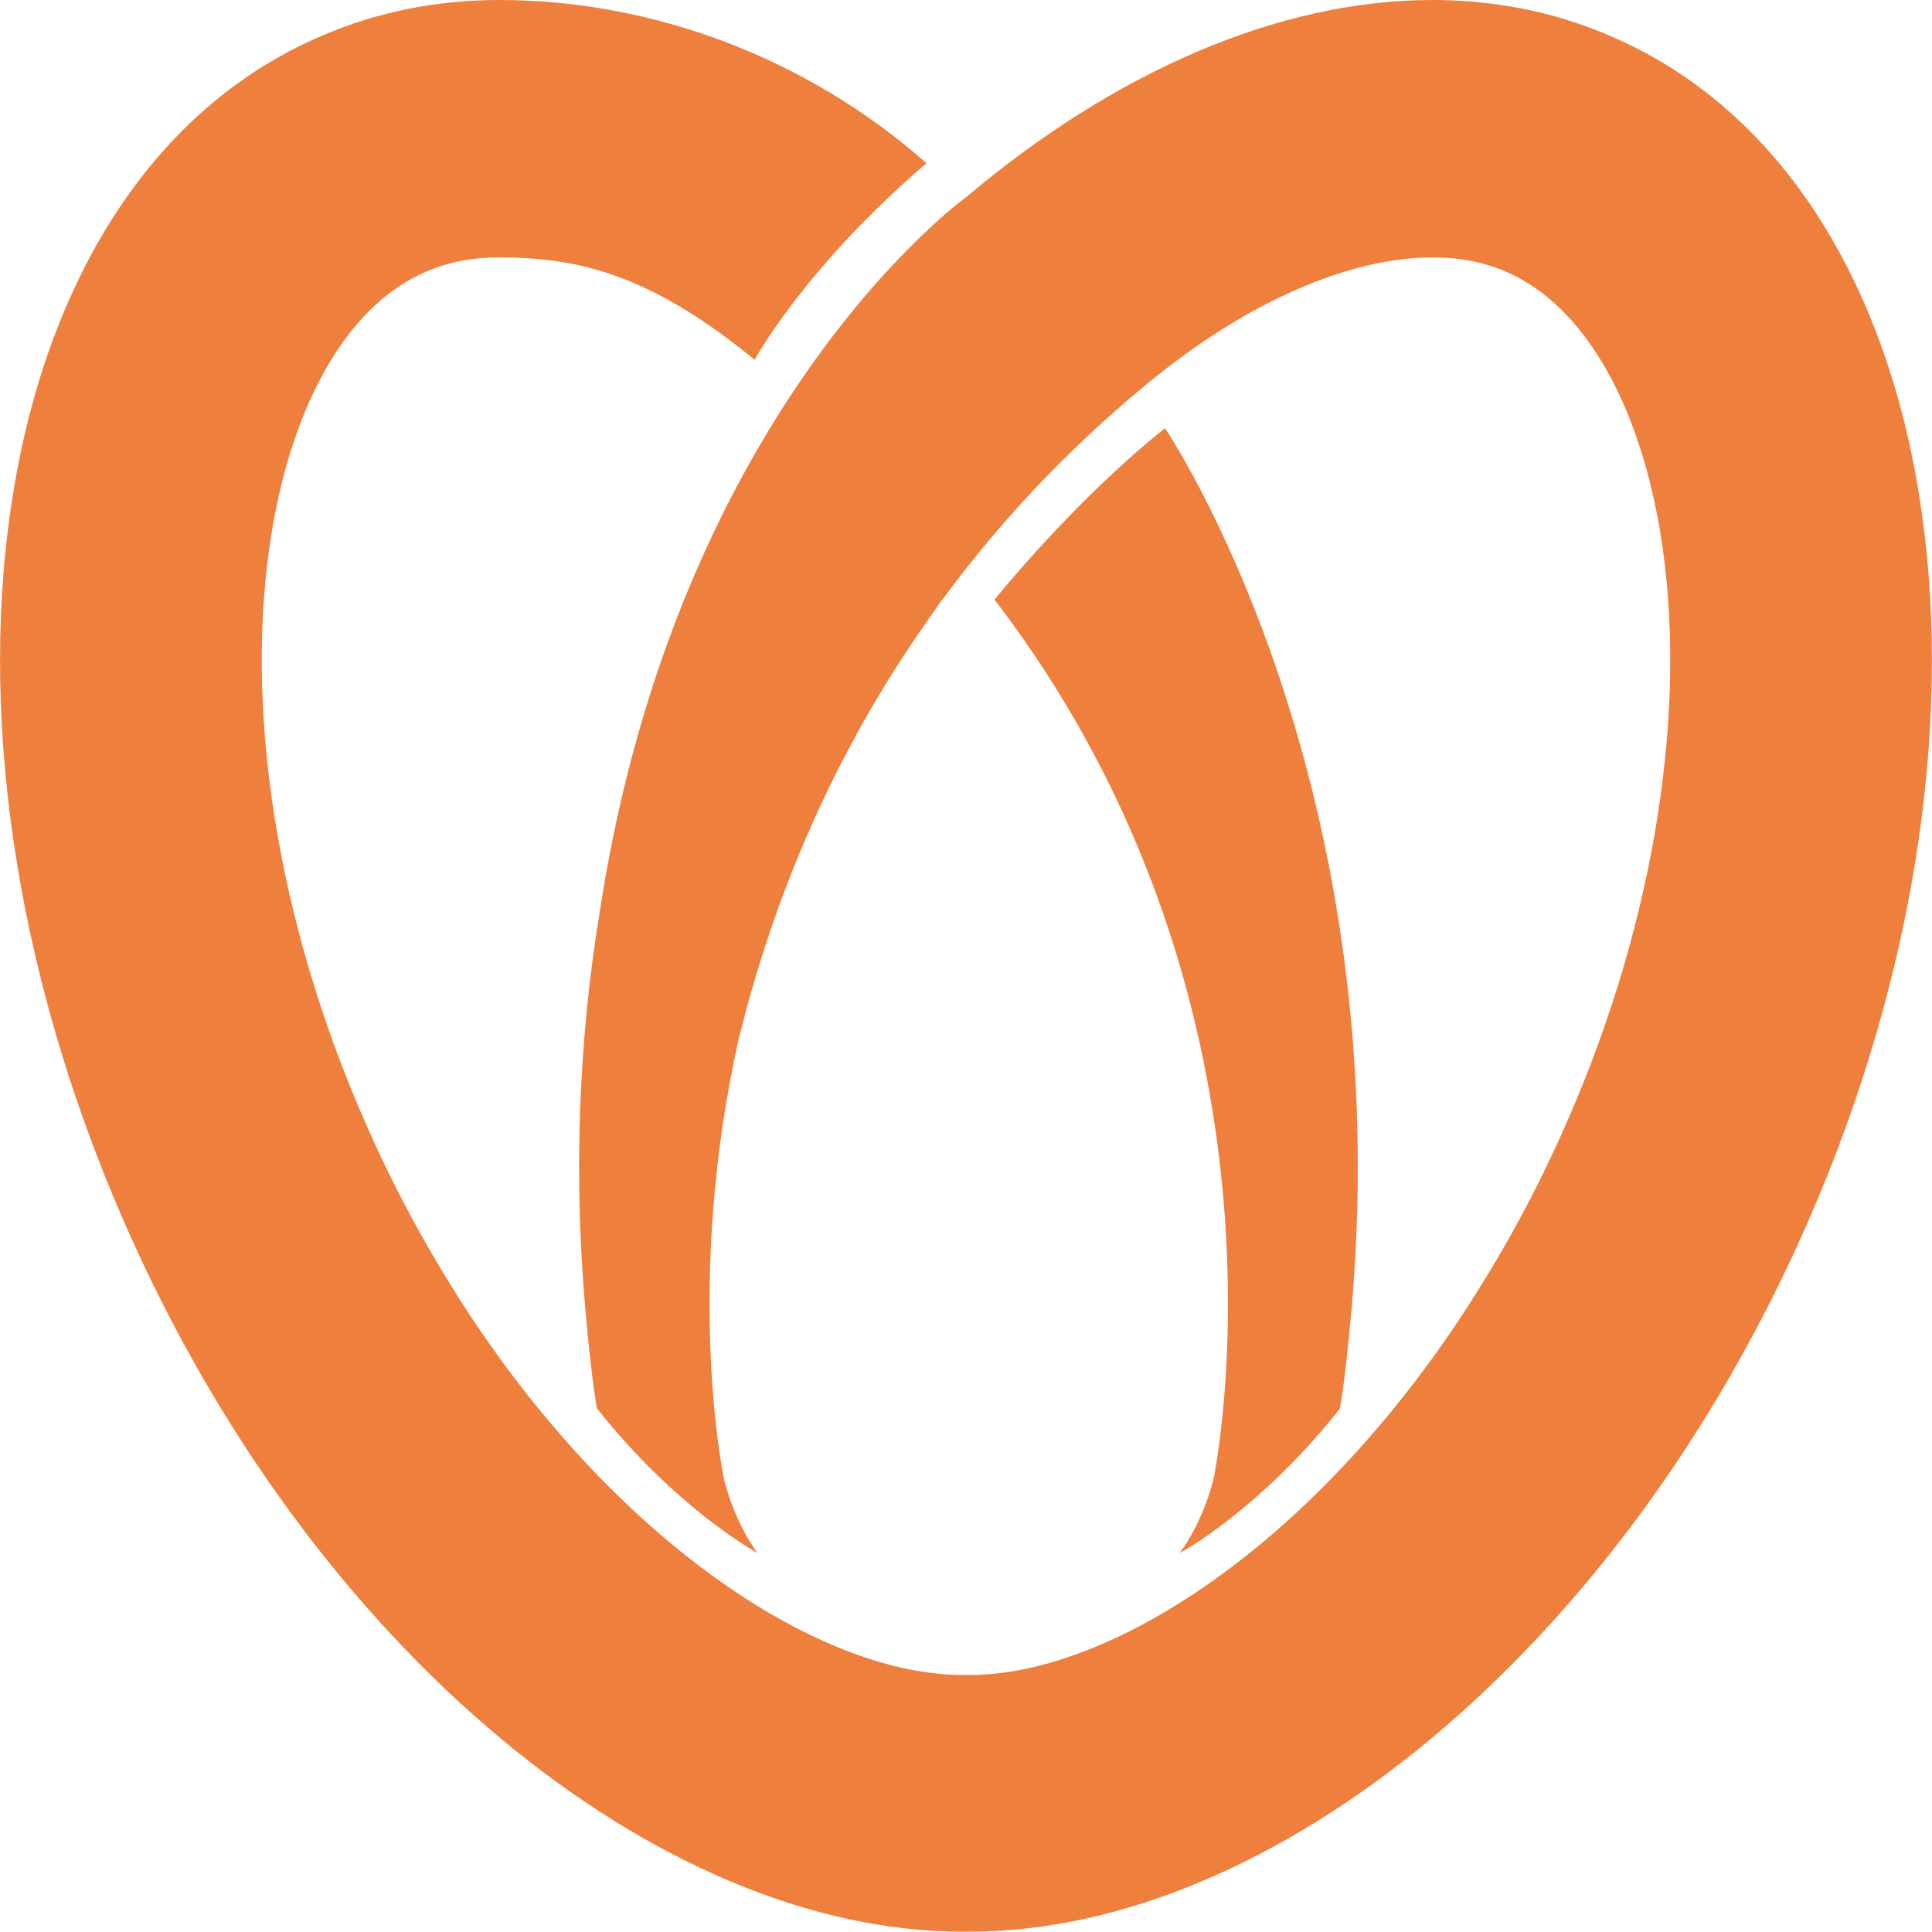 <?xml version="1.0" encoding="utf-8"?>
<!-- Generator: Adobe Illustrator 27.5.0, SVG Export Plug-In . SVG Version: 6.00 Build 0)  -->
<svg version="1.1" id="Layer_1" xmlns="http://www.w3.org/2000/svg" xmlns:xlink="http://www.w3.org/1999/xlink" x="0px" y="0px"
	 viewBox="0 0 562.2 562.1" style="enable-background:new 0 0 562.2 562.1;" xml:space="preserve">
<style type="text/css">
	.st0{fill:#EE7F3D;}
</style>
<path class="st0" d="M389.9,409.9c0,0,1.1-5.3,2.8-22.5v-0.1C408.8,227.2,339,124.6,339,124.6c-26.7,21.3-49.6,49.9-49.6,49.9
	c92.2,120.3,63.8,255.5,63.8,255.5v0.1c0,0-2.6,11.9-9.9,21.8C343.3,452,366.7,439.3,389.9,409.9"/>
<path class="st0" d="M525.9,356c-54.6,124.5-155.4,206.1-243.8,206.1c-0.3,0-0.6,0-1,0s-0.7,0-1,0c-88.4,0-189.2-81.6-243.8-206.1
	C-29.3,206.4-3.5,51.6,93.9,10.3C110.2,3.3,127.6,0,145.4,0C190,0,235,16.9,269.6,47.5c-35.7,30.6-50,57.2-50,57.2
	c-29.8-24.4-50.6-29.8-74.2-29.8c-7.8,0-14.8,1.3-21.3,4.1c-22.2,9.4-38.6,37-45,75.7c-8.4,50.6,1.4,113.2,27.1,171.7
	c9.1,20.9,19.6,39.7,30.8,56.7c45.1,68,103,104.3,143.1,104.3c0.4,0,0.7,0,1,0s0.6,0,1,0c0.5,0,0.9,0,1.4,0
	c40-0.8,97.2-37,141.7-104.3c11.2-17,21.7-35.8,30.8-56.7c25.7-58.5,35.5-121.1,27.1-171.7c-6.5-38.7-22.9-66.3-45-75.7
	c-6.5-2.8-13.5-4.1-21.2-4.1h-0.1c-23.7,0-53.9,12.6-83.5,37.2c-23.7,19.6-43.1,40.7-59,62.3c-0.9,1.1-1.7,2.3-2.5,3.5
	c-0.2,0.3-0.5,0.6-0.7,1c-29.5,41.3-46.4,84.2-55.9,122.5c0,0.1-0.1,0.2-0.1,0.3c-16.3,72.2-4.5,128.3-4.5,128.3l0,0.1
	c0,0,2.6,11.9,9.8,21.8c0,0-23.5-12.7-46.7-42.1c0,0-1.1-5.4-2.8-22.5v-0.1c0-0.1,0-0.2,0-0.2c-4.5-45.2-2.2-85.9,3.5-120.9
	c0.1-0.5,0.1-0.9,0.2-1.3C197.3,117.6,281.1,57.4,281.1,57.4C324.5,20.8,372.2,0,416.8,0h0c17.8,0,35.1,3.3,51.4,10.3
	C565.7,51.6,591.5,206.4,525.9,356"/>
</svg>

